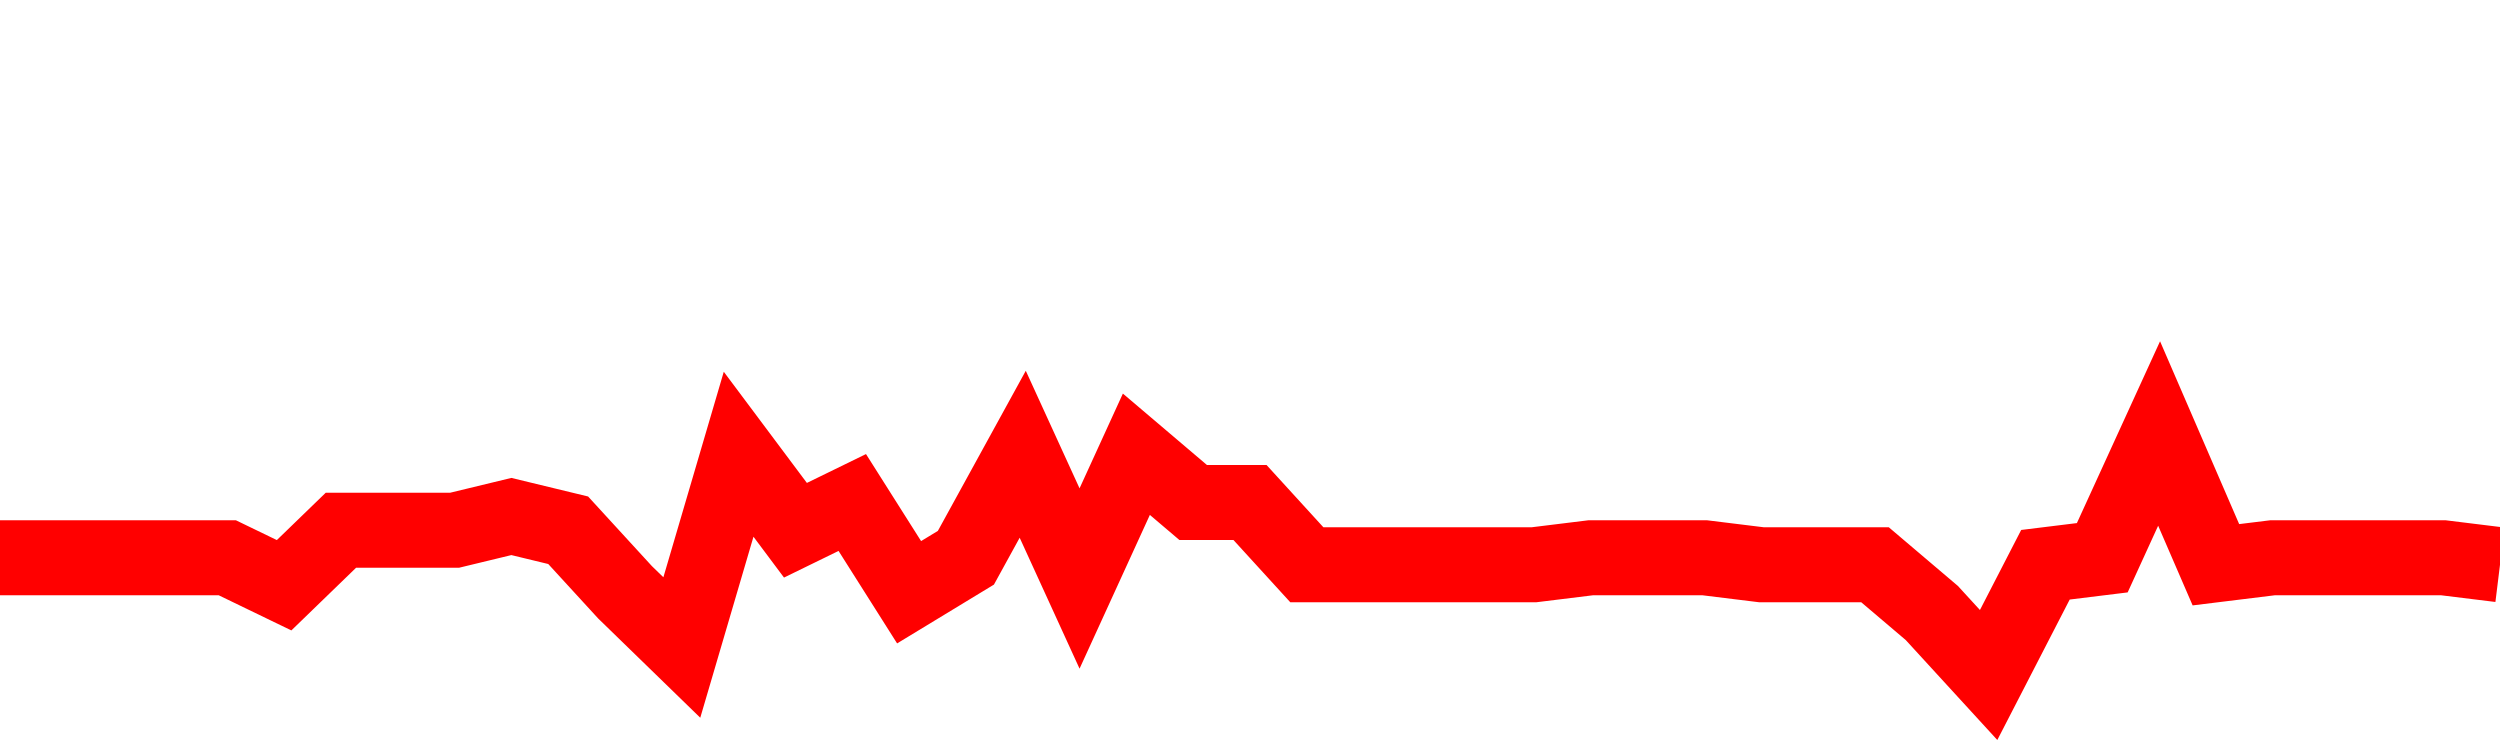 <svg xmlns="http://www.w3.org/2000/svg" xmlns:xlink="http://www.w3.org/1999/xlink" viewBox="0 0 100 30" class="ranking"><path  class="rline" d="M 0 22.31 L 0 22.31 L 2.273 22.31 L 4.545 22.31 L 6.818 22.31 L 9.091 22.31 L 11.364 23.41 L 13.636 21.21 L 15.909 21.21 L 18.182 21.21 L 20.455 20.66 L 22.727 21.21 L 25 23.69 L 27.273 25.9 L 29.545 18.17 L 31.818 21.21 L 34.091 20.1 L 36.364 23.69 L 38.636 22.31 L 40.909 18.17 L 43.182 23.14 L 45.455 18.17 L 47.727 20.1 L 50 20.1 L 52.273 22.59 L 54.545 22.59 L 56.818 22.59 L 59.091 22.59 L 61.364 22.59 L 63.636 22.31 L 65.909 22.31 L 68.182 22.31 L 70.455 22.59 L 72.727 22.59 L 75 22.59 L 77.273 24.52 L 79.545 27 L 81.818 22.59 L 84.091 22.31 L 86.364 17.34 L 88.636 22.59 L 90.909 22.31 L 93.182 22.31 L 95.455 22.31 L 97.727 22.31 L 100 22.59" fill="none" stroke-width="3" stroke="red"></path></svg>
